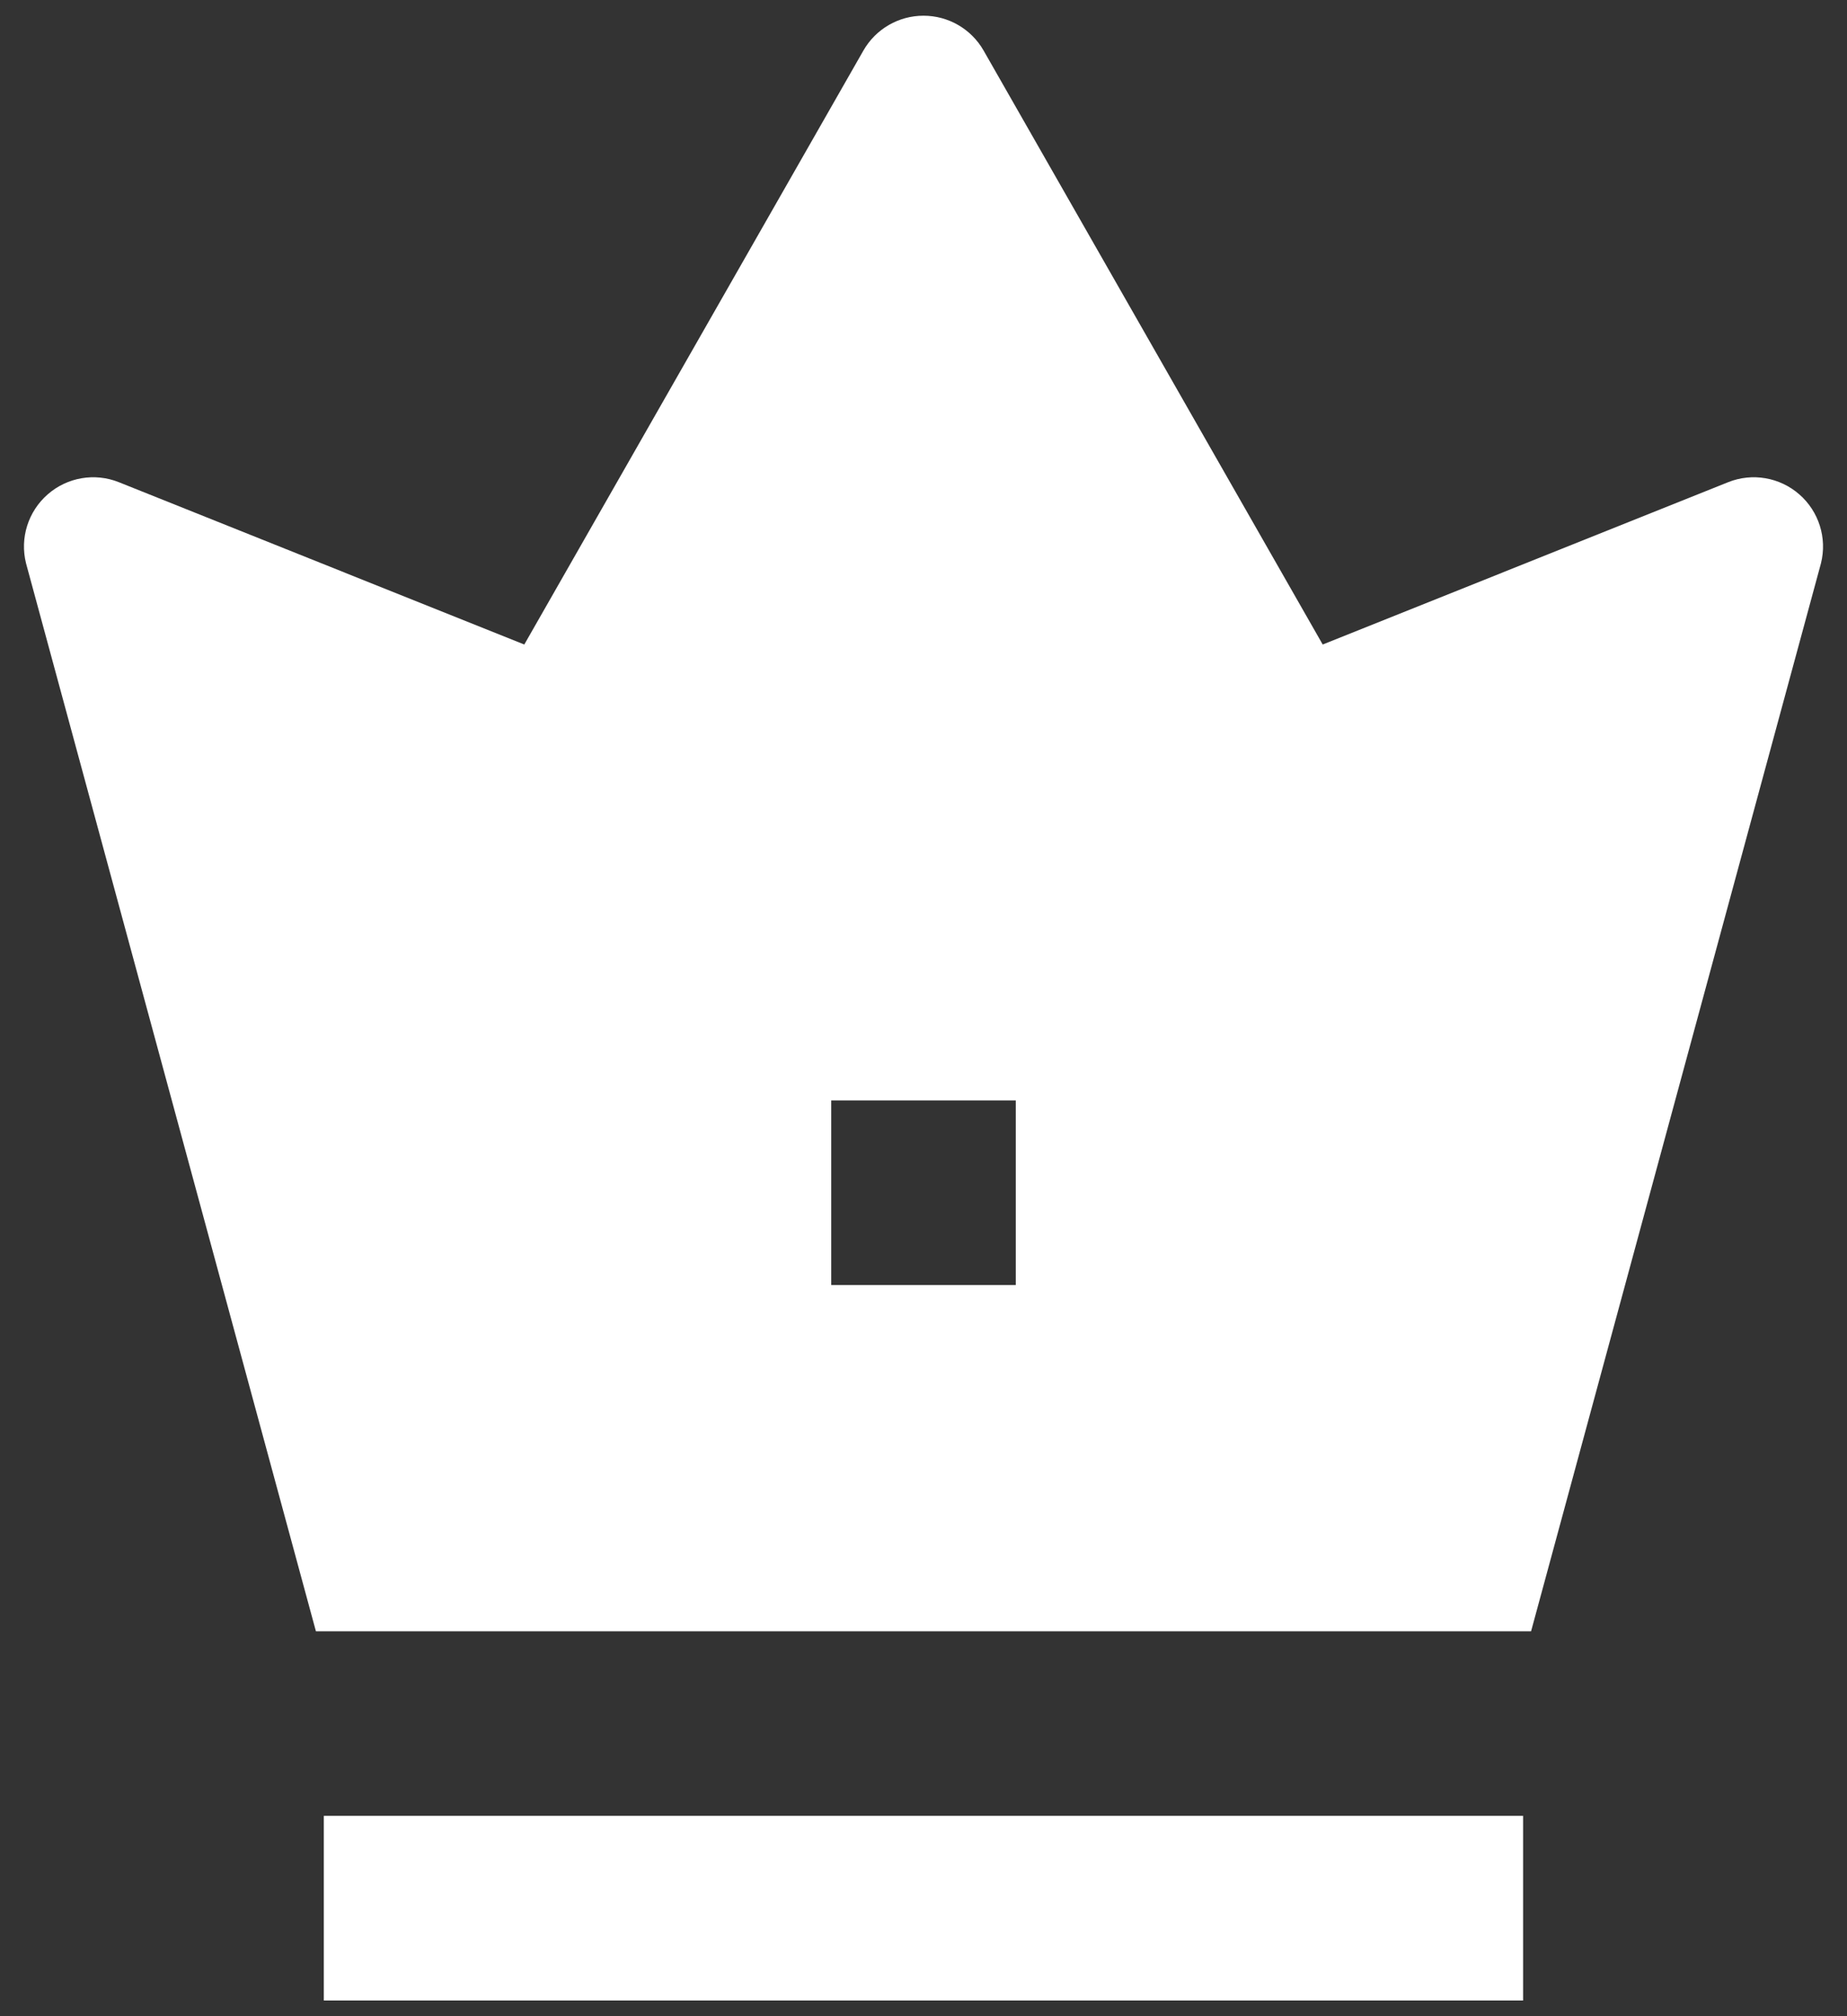 <svg width="22" height="24" viewBox="0 0 22 24" fill="none" xmlns="http://www.w3.org/2000/svg">
<rect x="0" y="0" width="22" height="24" fill="#333333" stroke="none"/>
<path fill-rule="evenodd" clip-rule="evenodd" d="M11.716 0.602C11.569 0.345 11.296 0.187 11 0.187C10.704 0.187 10.431 0.345 10.284 0.602L6.245 7.672L1.416 5.74C1.129 5.625 0.801 5.681 0.568 5.885C0.335 6.088 0.235 6.405 0.31 6.705L3.763 19.418H18.237L21.69 6.705C21.765 6.405 21.665 6.088 21.432 5.885C21.199 5.681 20.871 5.625 20.584 5.74L15.755 7.672L11.716 0.602ZM12.099 13.099H9.901V15.297H12.099V13.099Z" fill="white"/>
<path fill-rule="evenodd" clip-rule="evenodd" d="M18.142 23.813H3.857V21.615H18.142V23.813Z" fill="white"/>
</svg>

